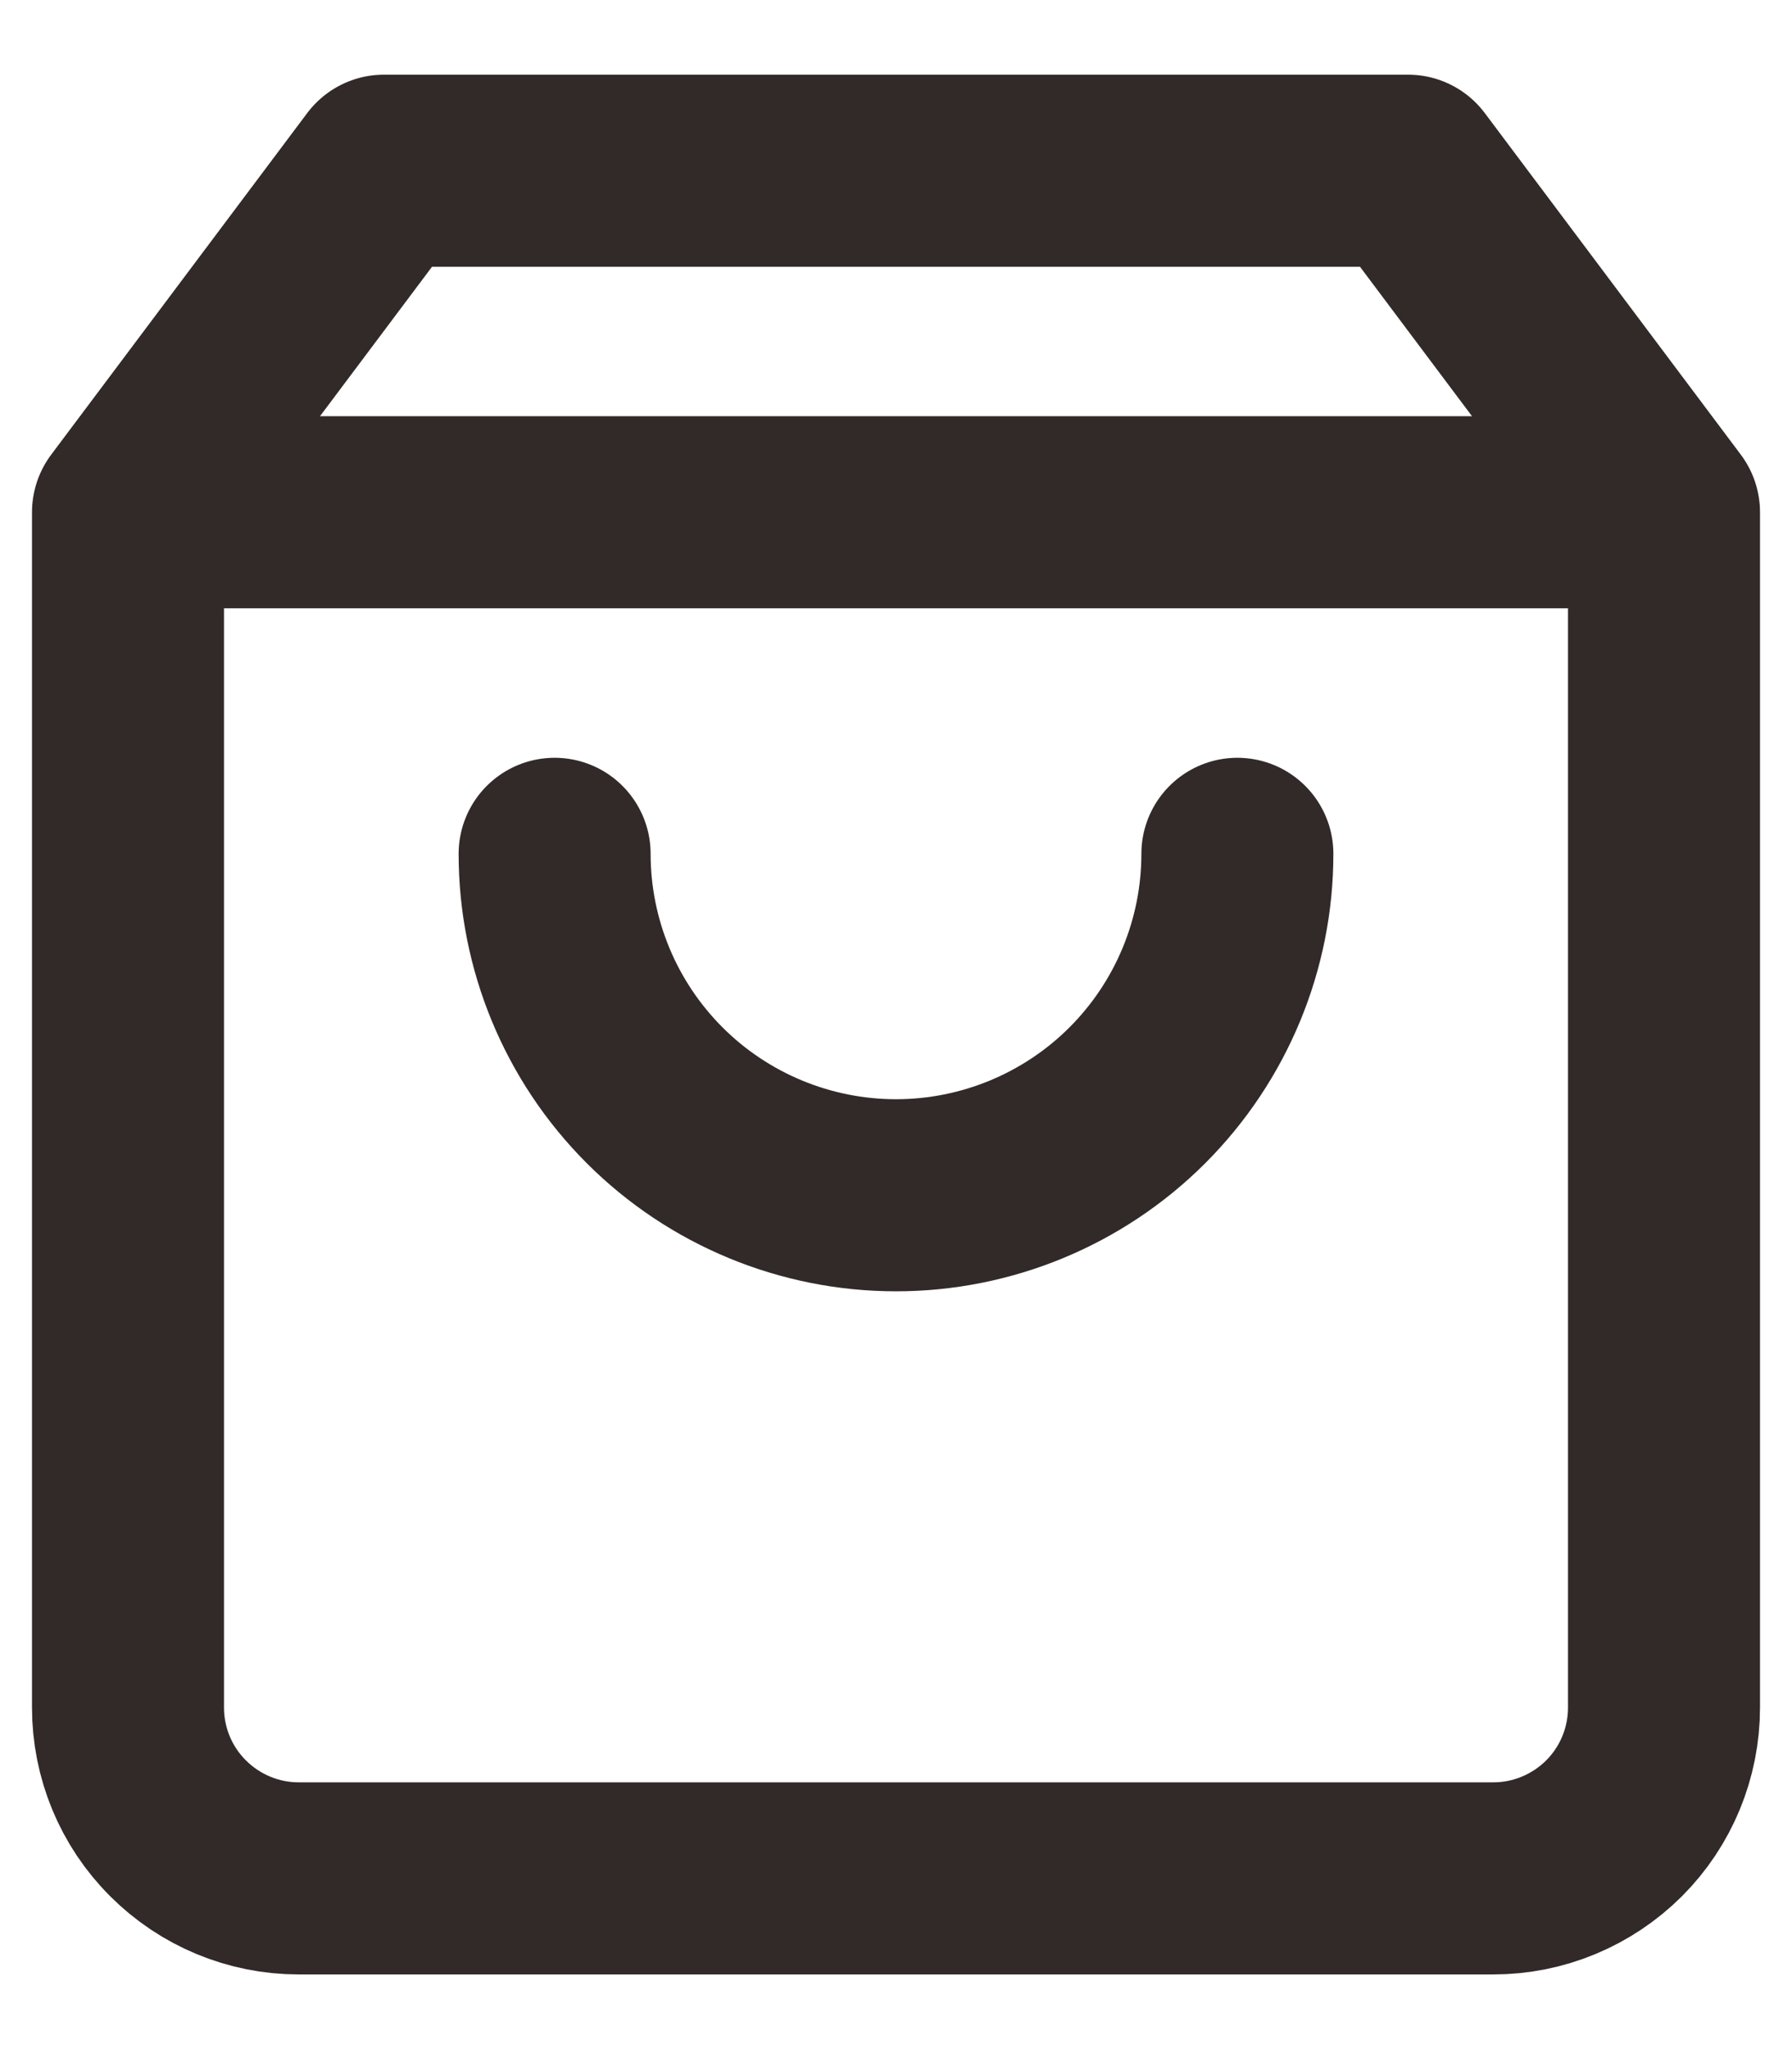 <?xml version="1.0" encoding="UTF-8"?>
<svg xmlns="http://www.w3.org/2000/svg" width="14" height="16" viewBox="0 0 14 16" fill="none">
  <path d="M1 4L3 1.333H11L13 4M1 4V13.333C1 13.687 1.14 14.026 1.391 14.276C1.641 14.526 1.98 14.667 2.333 14.667H11.667C12.02 14.667 12.359 14.526 12.61 14.276C12.86 14.026 13 13.687 13 13.333V4M1 4H13M9.667 6.667C9.667 7.374 9.386 8.052 8.886 8.552C8.386 9.052 7.707 9.333 7 9.333C6.293 9.333 5.614 9.052 5.114 8.552C4.614 8.052 4.333 7.374 4.333 6.667" stroke="#322A29" stroke-width="1.5" stroke-linecap="round" stroke-linejoin="round"></path>
</svg>
